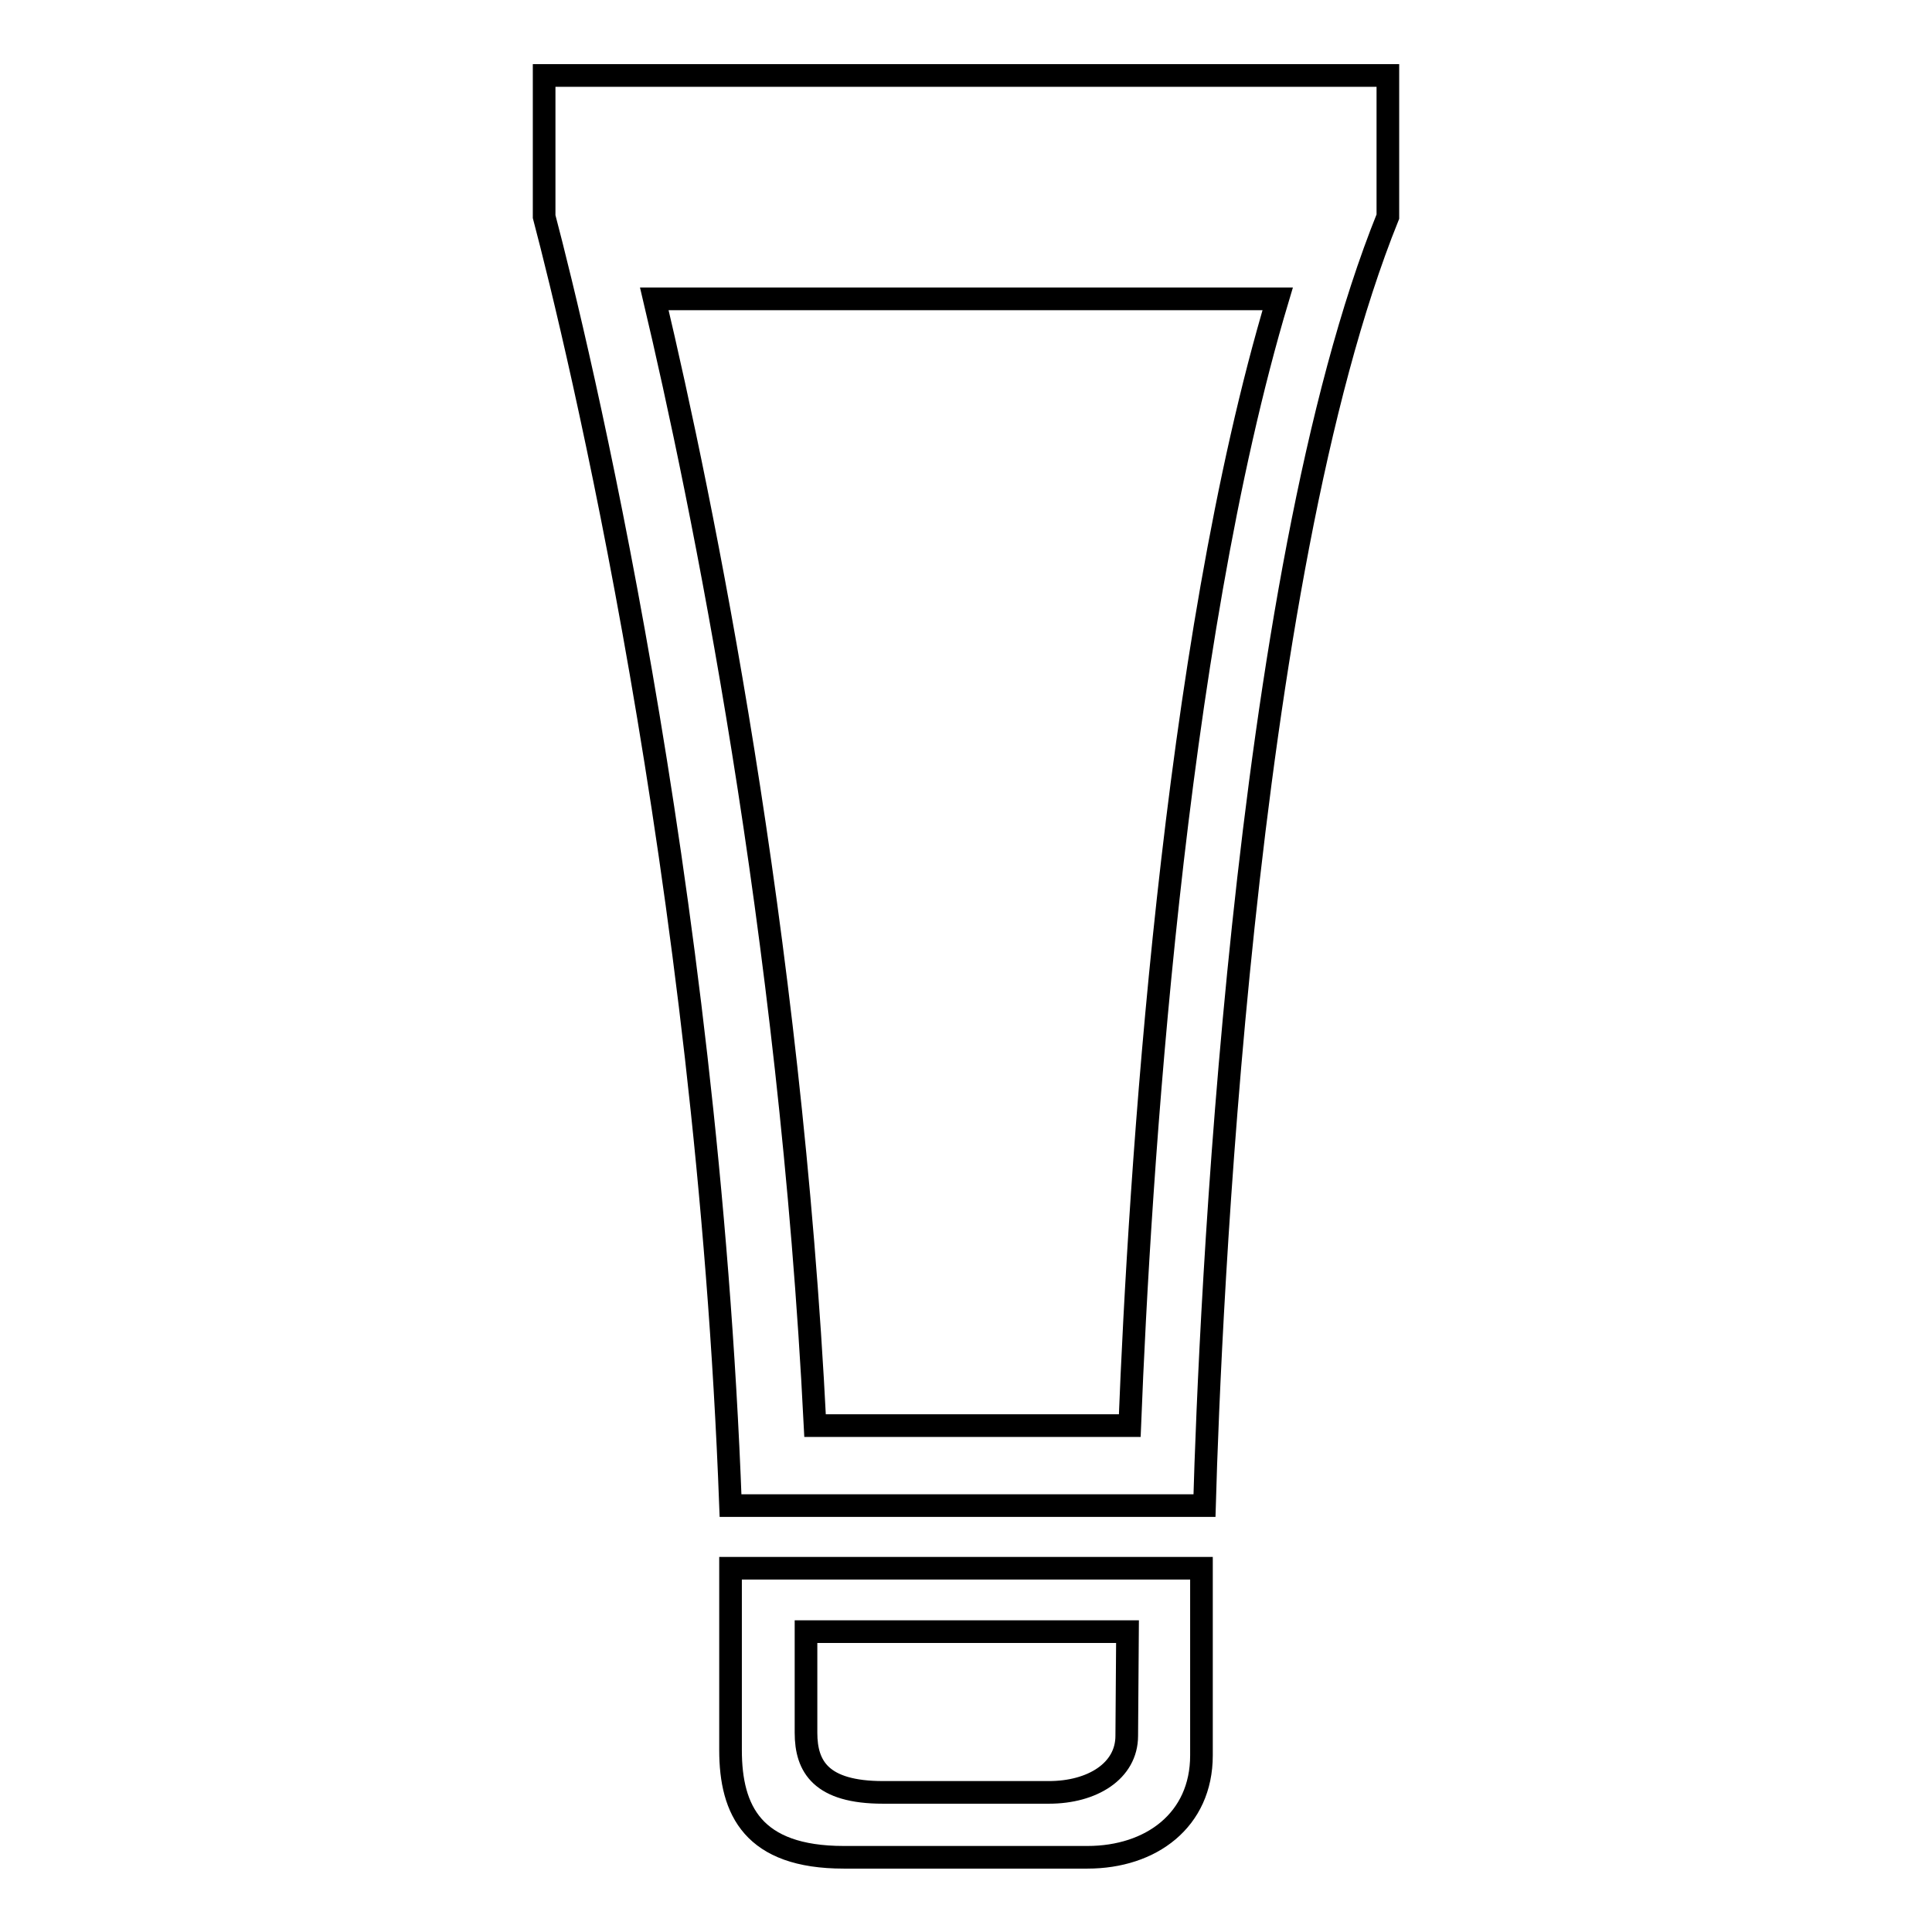 <?xml version="1.0" encoding="utf-8"?>
<!-- Svg Vector Icons : http://www.onlinewebfonts.com/icon -->
<!DOCTYPE svg PUBLIC "-//W3C//DTD SVG 1.1//EN" "http://www.w3.org/Graphics/SVG/1.1/DTD/svg11.dtd">
<svg version="1.1" xmlns="http://www.w3.org/2000/svg" xmlns:xlink="http://www.w3.org/1999/xlink" x="0px" y="0px" viewBox="0 0 256 256" enable-background="new 0 0 256 256" xml:space="preserve">
<g><g><path stroke-width="3" fill-opacity="0" stroke="#000000"  d="M96.8,207.8v24.1c0,8,3,14.2,15,14.2h32.3c8.4,0,15.1-4.9,15.1-13.5v-24.8H96.8z M149.3,230c0,4.7-4.6,7.5-10.3,7.5h-22c-8.2,0-10.2-3.4-10.2-7.9v-13.4h42.6L149.3,230L149.3,230z M96.8,199.5h62.8c0.7-24.9,4.9-122.7,24.3-170.8V10H72.1v18.7C76.5,45.4,93.7,116.4,96.8,199.5L96.8,199.5z M149.7,188.9H108c-3.3-65.8-15-122.7-21.3-149.3h82.6C155.4,86,151,155.8,149.7,188.9L149.7,188.9z"/></g></g>
</svg>